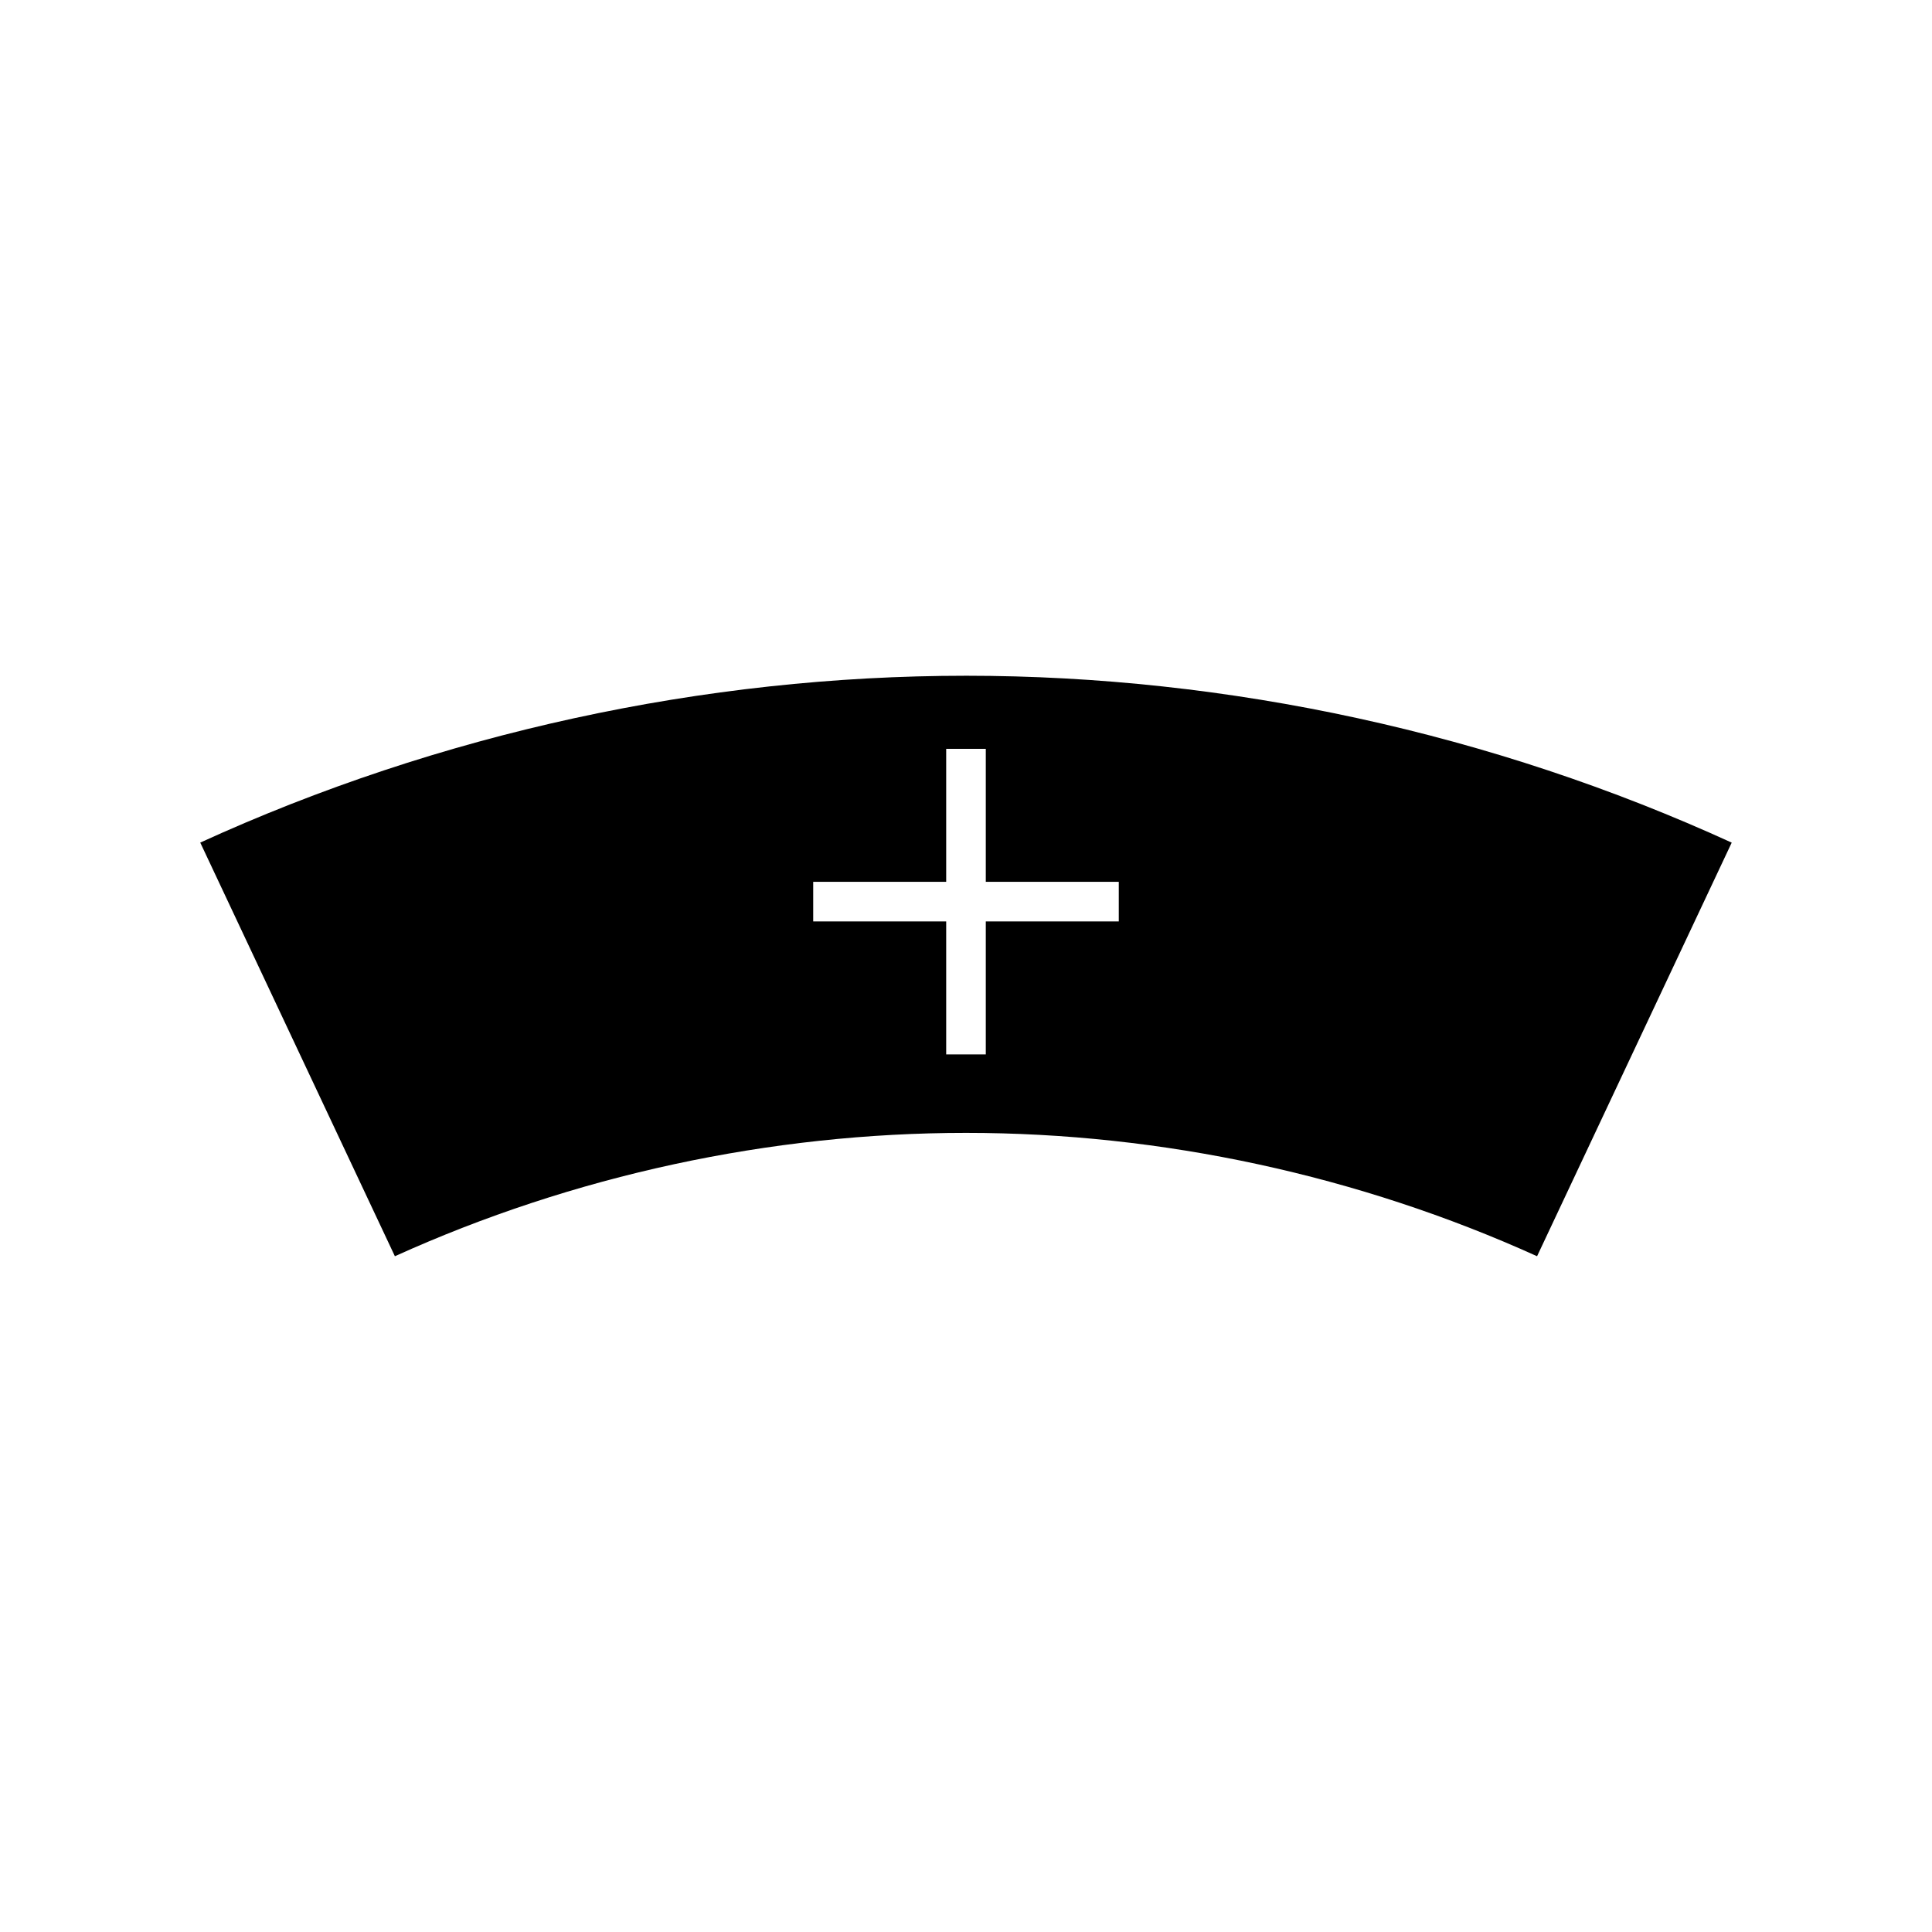 <?xml version="1.0" encoding="UTF-8"?>
<!-- Uploaded to: ICON Repo, www.svgrepo.com, Generator: ICON Repo Mixer Tools -->
<svg fill="#000000" width="800px" height="800px" version="1.1" viewBox="144 144 512 512" xmlns="http://www.w3.org/2000/svg">
 <path d="m400 323.08c-69.582 0-139.62 15.273-202.93 44.215l51.578 109.62c47.273-21.406 99.477-32.691 151.35-32.691 51.867 0 104.08 11.285 151.34 32.691l51.582-109.61c-63.305-28.953-133.35-44.227-202.93-44.227zm40.488 65.109h-35.242v35.246h-10.496v-35.246h-35.242v-10.496h35.242v-35.242h10.496v35.242h35.242z"/>
</svg>